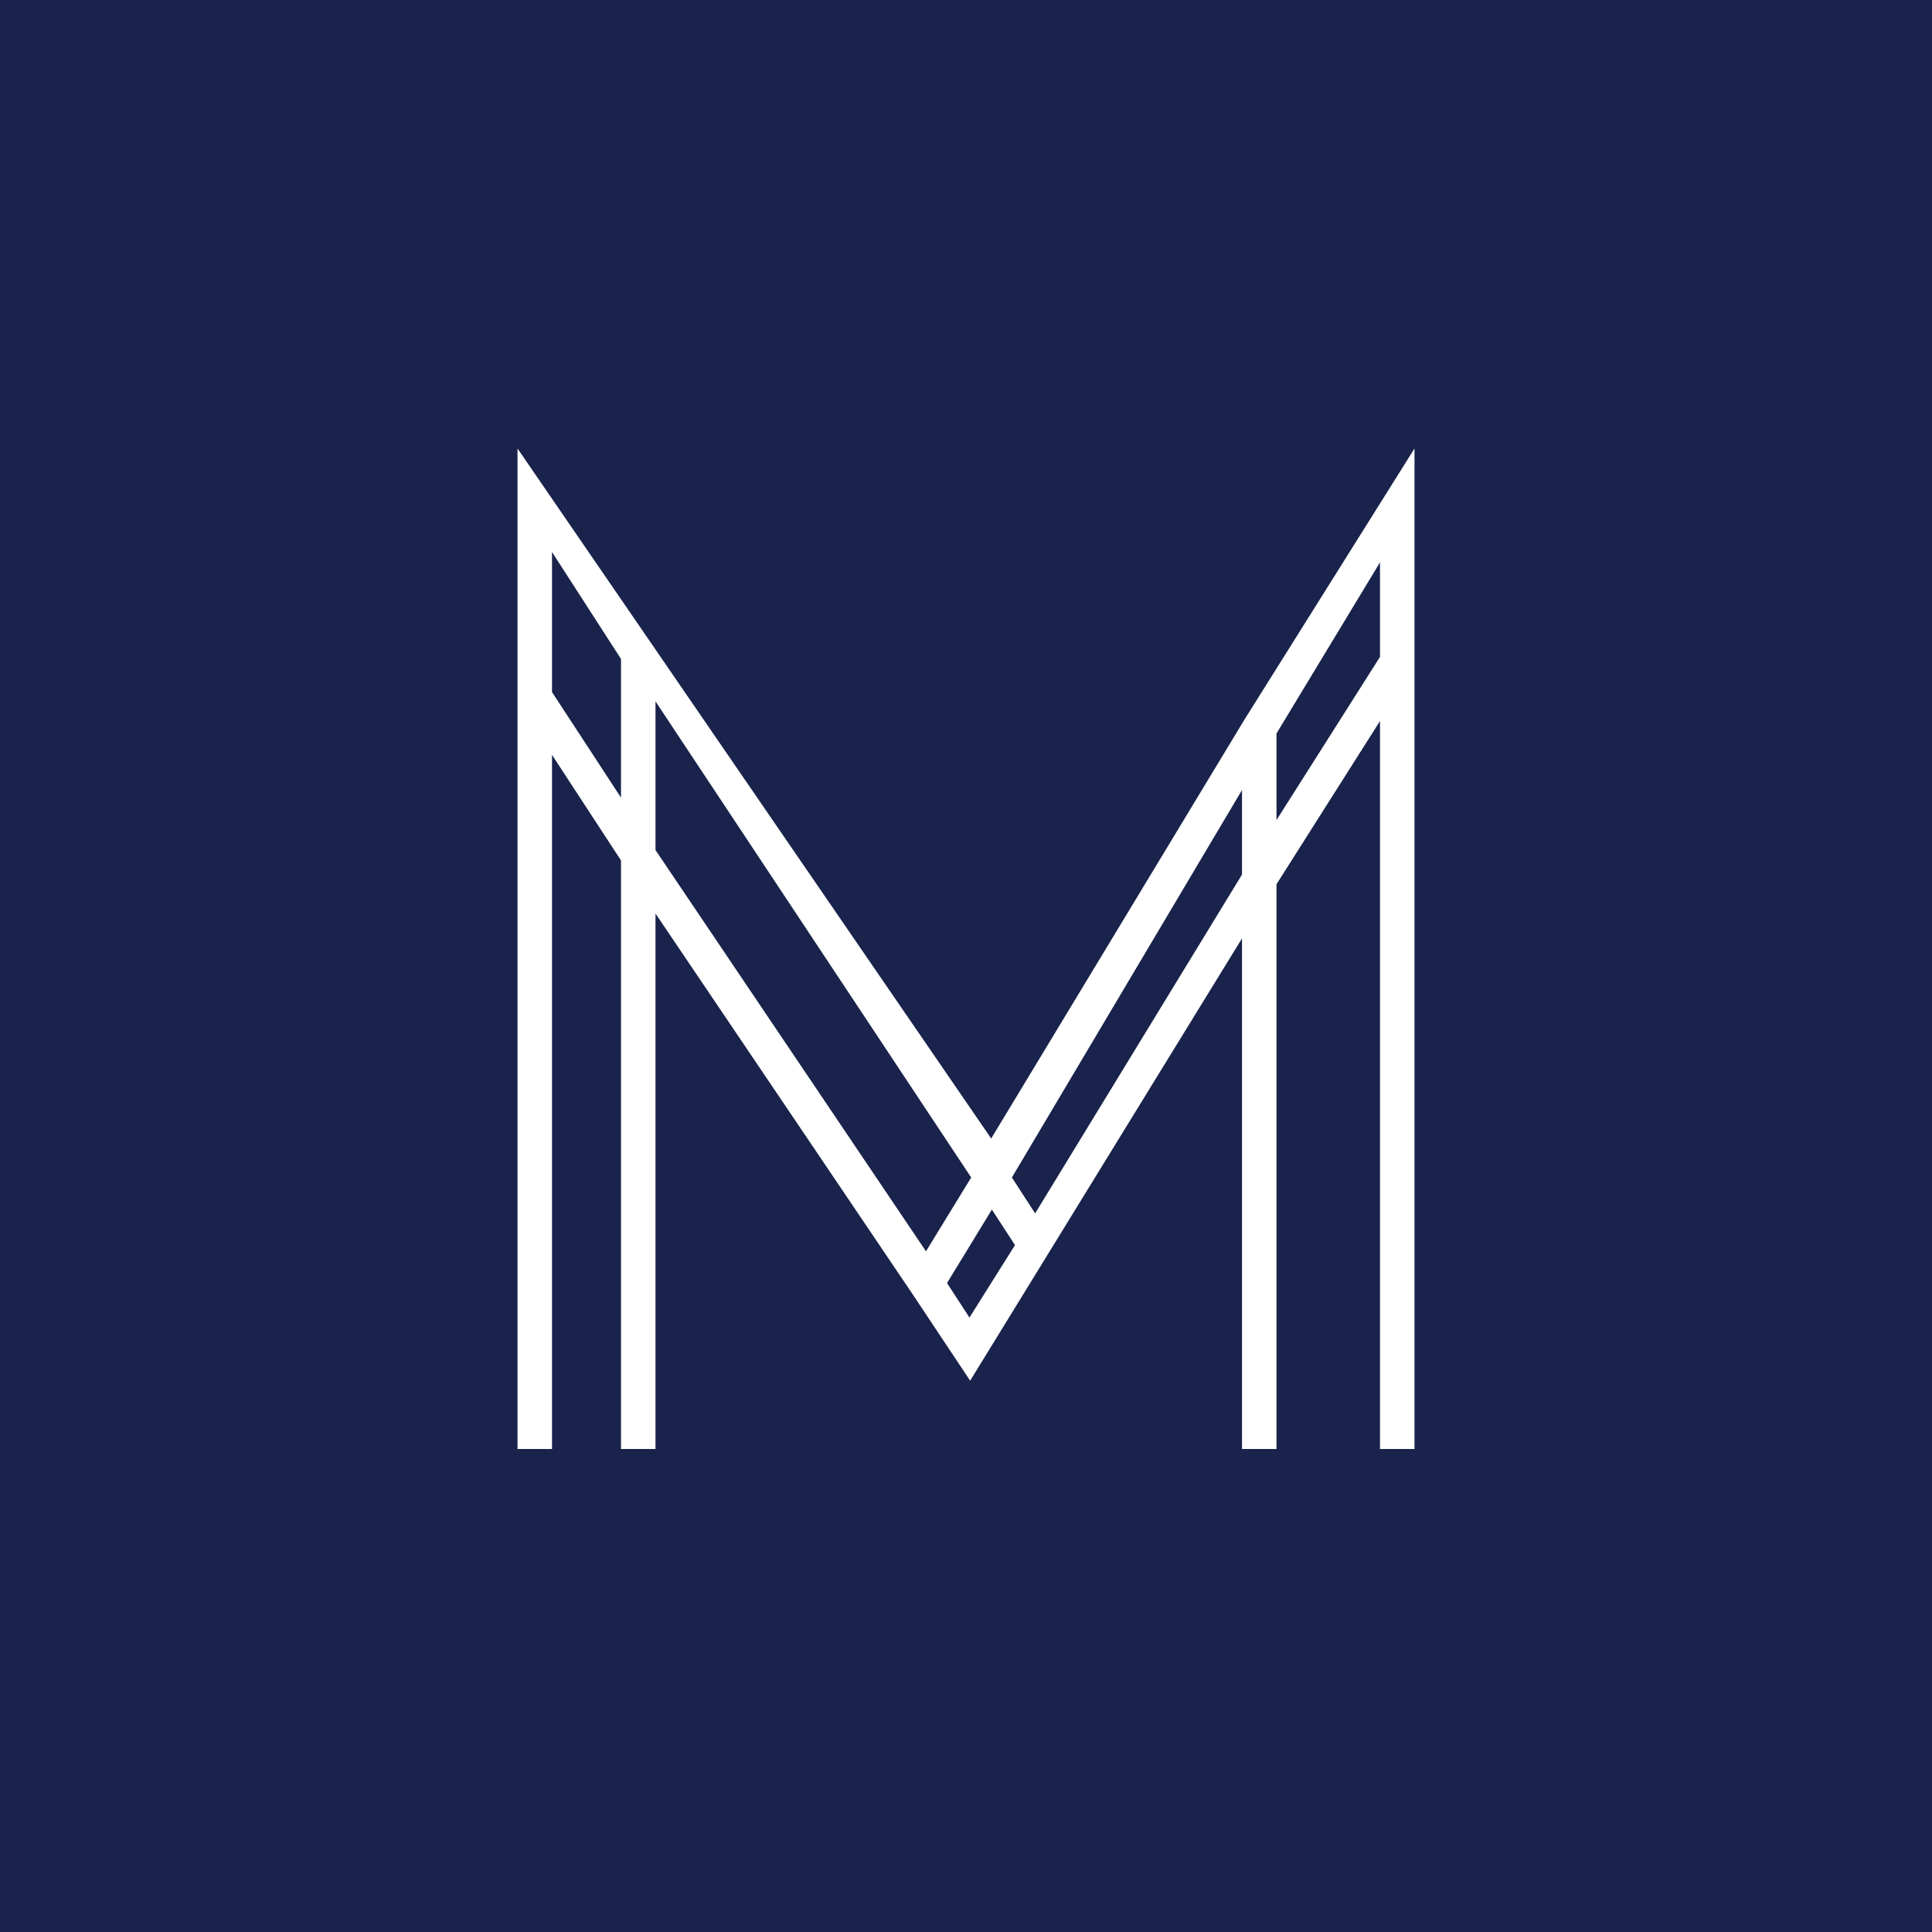 <svg width="56" height="56" viewBox="0 0 56 56" xmlns="http://www.w3.org/2000/svg"><path fill="#19234B" d="M0 0h56v56H0z"/><path d="m15 13 13.73 20 7.34-12.14L41 13v29h-1V20.9l-3 4.73V42h-1V27.2l-7.88 12.82-1.69-2.54-7.43-11V42h-1V24.94l-2-3.06V42h-1V13Zm1 7.06 2 3.06V19.1L16 16v4.05Zm3 .28v4.3l7.84 11.63 1.31-2.14L19 20.33Zm9.75 14.72-1.3 2.13.65 1 1.32-2.1-.67-1.03Zm1.26.1L36 25.35v-2.45l-6.67 11.23.68 1.05ZM37 21.27v2.5l3-4.73V16.3l-3 4.96Z" fill="#fff"/></svg>